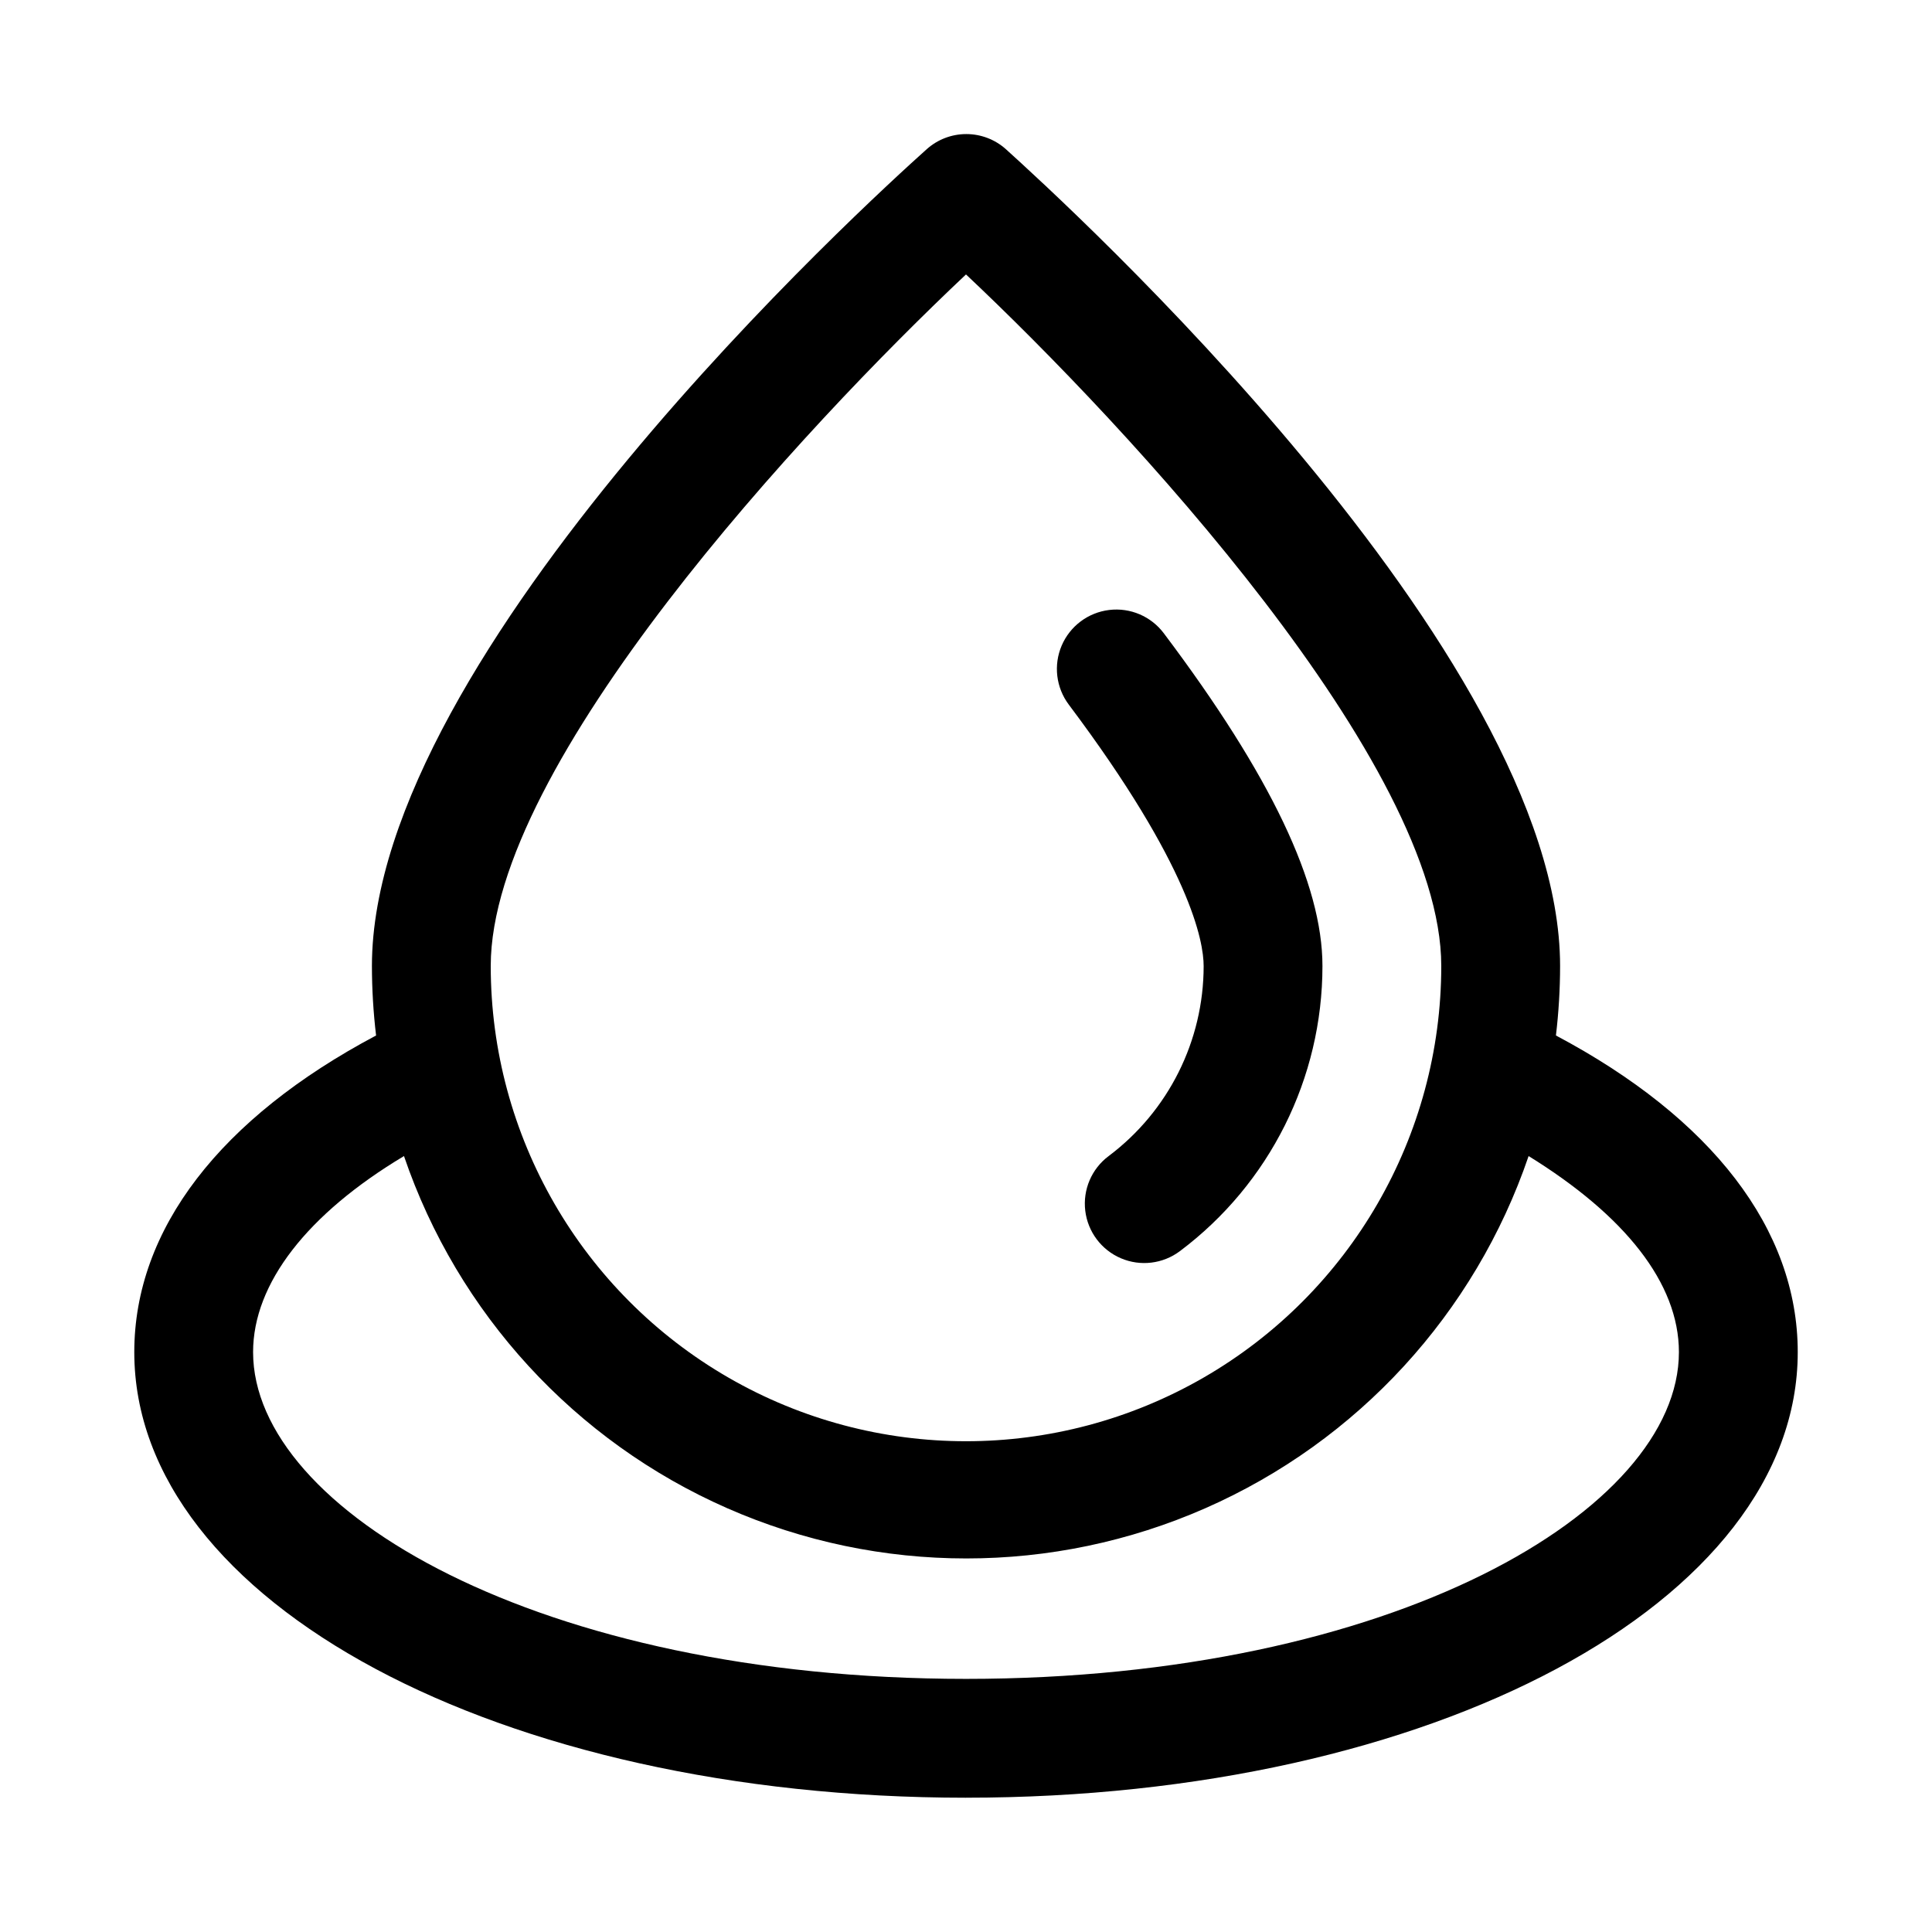 <?xml version="1.0" encoding="UTF-8"?>
<!-- Uploaded to: SVG Repo, www.svgrepo.com, Generator: SVG Repo Mixer Tools -->
<svg fill="#000000" width="800px" height="800px" version="1.1" viewBox="144 144 512 512" xmlns="http://www.w3.org/2000/svg">
 <g>
  <path d="m400 620.41c123.59 0 220.42-51.797 220.42-118.08 0-32.59-22.828-62.031-64.078-83.914h-0.004c0.727-6.113 1.098-12.262 1.102-18.418 0-82.973-131.93-202.94-146.89-216.48-2.883-2.57-6.609-3.988-10.469-3.988-3.863 0-7.586 1.418-10.469 3.988-15.117 13.539-147.05 133.51-147.05 216.48 0.008 6.156 0.375 12.305 1.102 18.418-41.25 21.887-64.078 51.328-64.078 83.918 0 66.281 96.824 118.08 220.42 118.08zm0-403.68c42.98 40.461 125.95 129.73 125.95 183.26 0 44.996-24.004 86.578-62.973 109.08-38.973 22.496-86.984 22.496-125.95 0-38.973-22.5-62.977-64.082-62.977-109.08 0-53.531 82.969-142.8 125.95-183.26zm-148.94 233.64c14.23 41.734 45.309 75.59 85.676 93.328 40.363 17.742 86.32 17.742 126.69 0 40.367-17.738 71.445-51.594 85.672-93.328 25.504 15.742 39.832 33.691 39.832 51.957 0 41.879-75.887 86.594-188.93 86.594-113.04-0.004-188.93-44.715-188.93-86.594 0-18.266 14.484-36.684 39.988-51.957z"/>
  <path d="m462.98 400c0 19.82-9.336 38.484-25.191 50.379-4.5 3.375-6.859 8.895-6.184 14.48 0.672 5.582 4.273 10.383 9.445 12.594s11.129 1.492 15.629-1.883c23.789-17.84 37.785-45.84 37.785-75.57 0-21.727-13.699-50.539-42.035-88.168-3.375-4.5-8.895-6.859-14.477-6.184-5.586 0.672-10.387 4.273-12.598 9.445-2.207 5.172-1.492 11.133 1.883 15.633 32.277 42.98 35.742 62.816 35.742 69.273z"/>
 </g>
</svg>